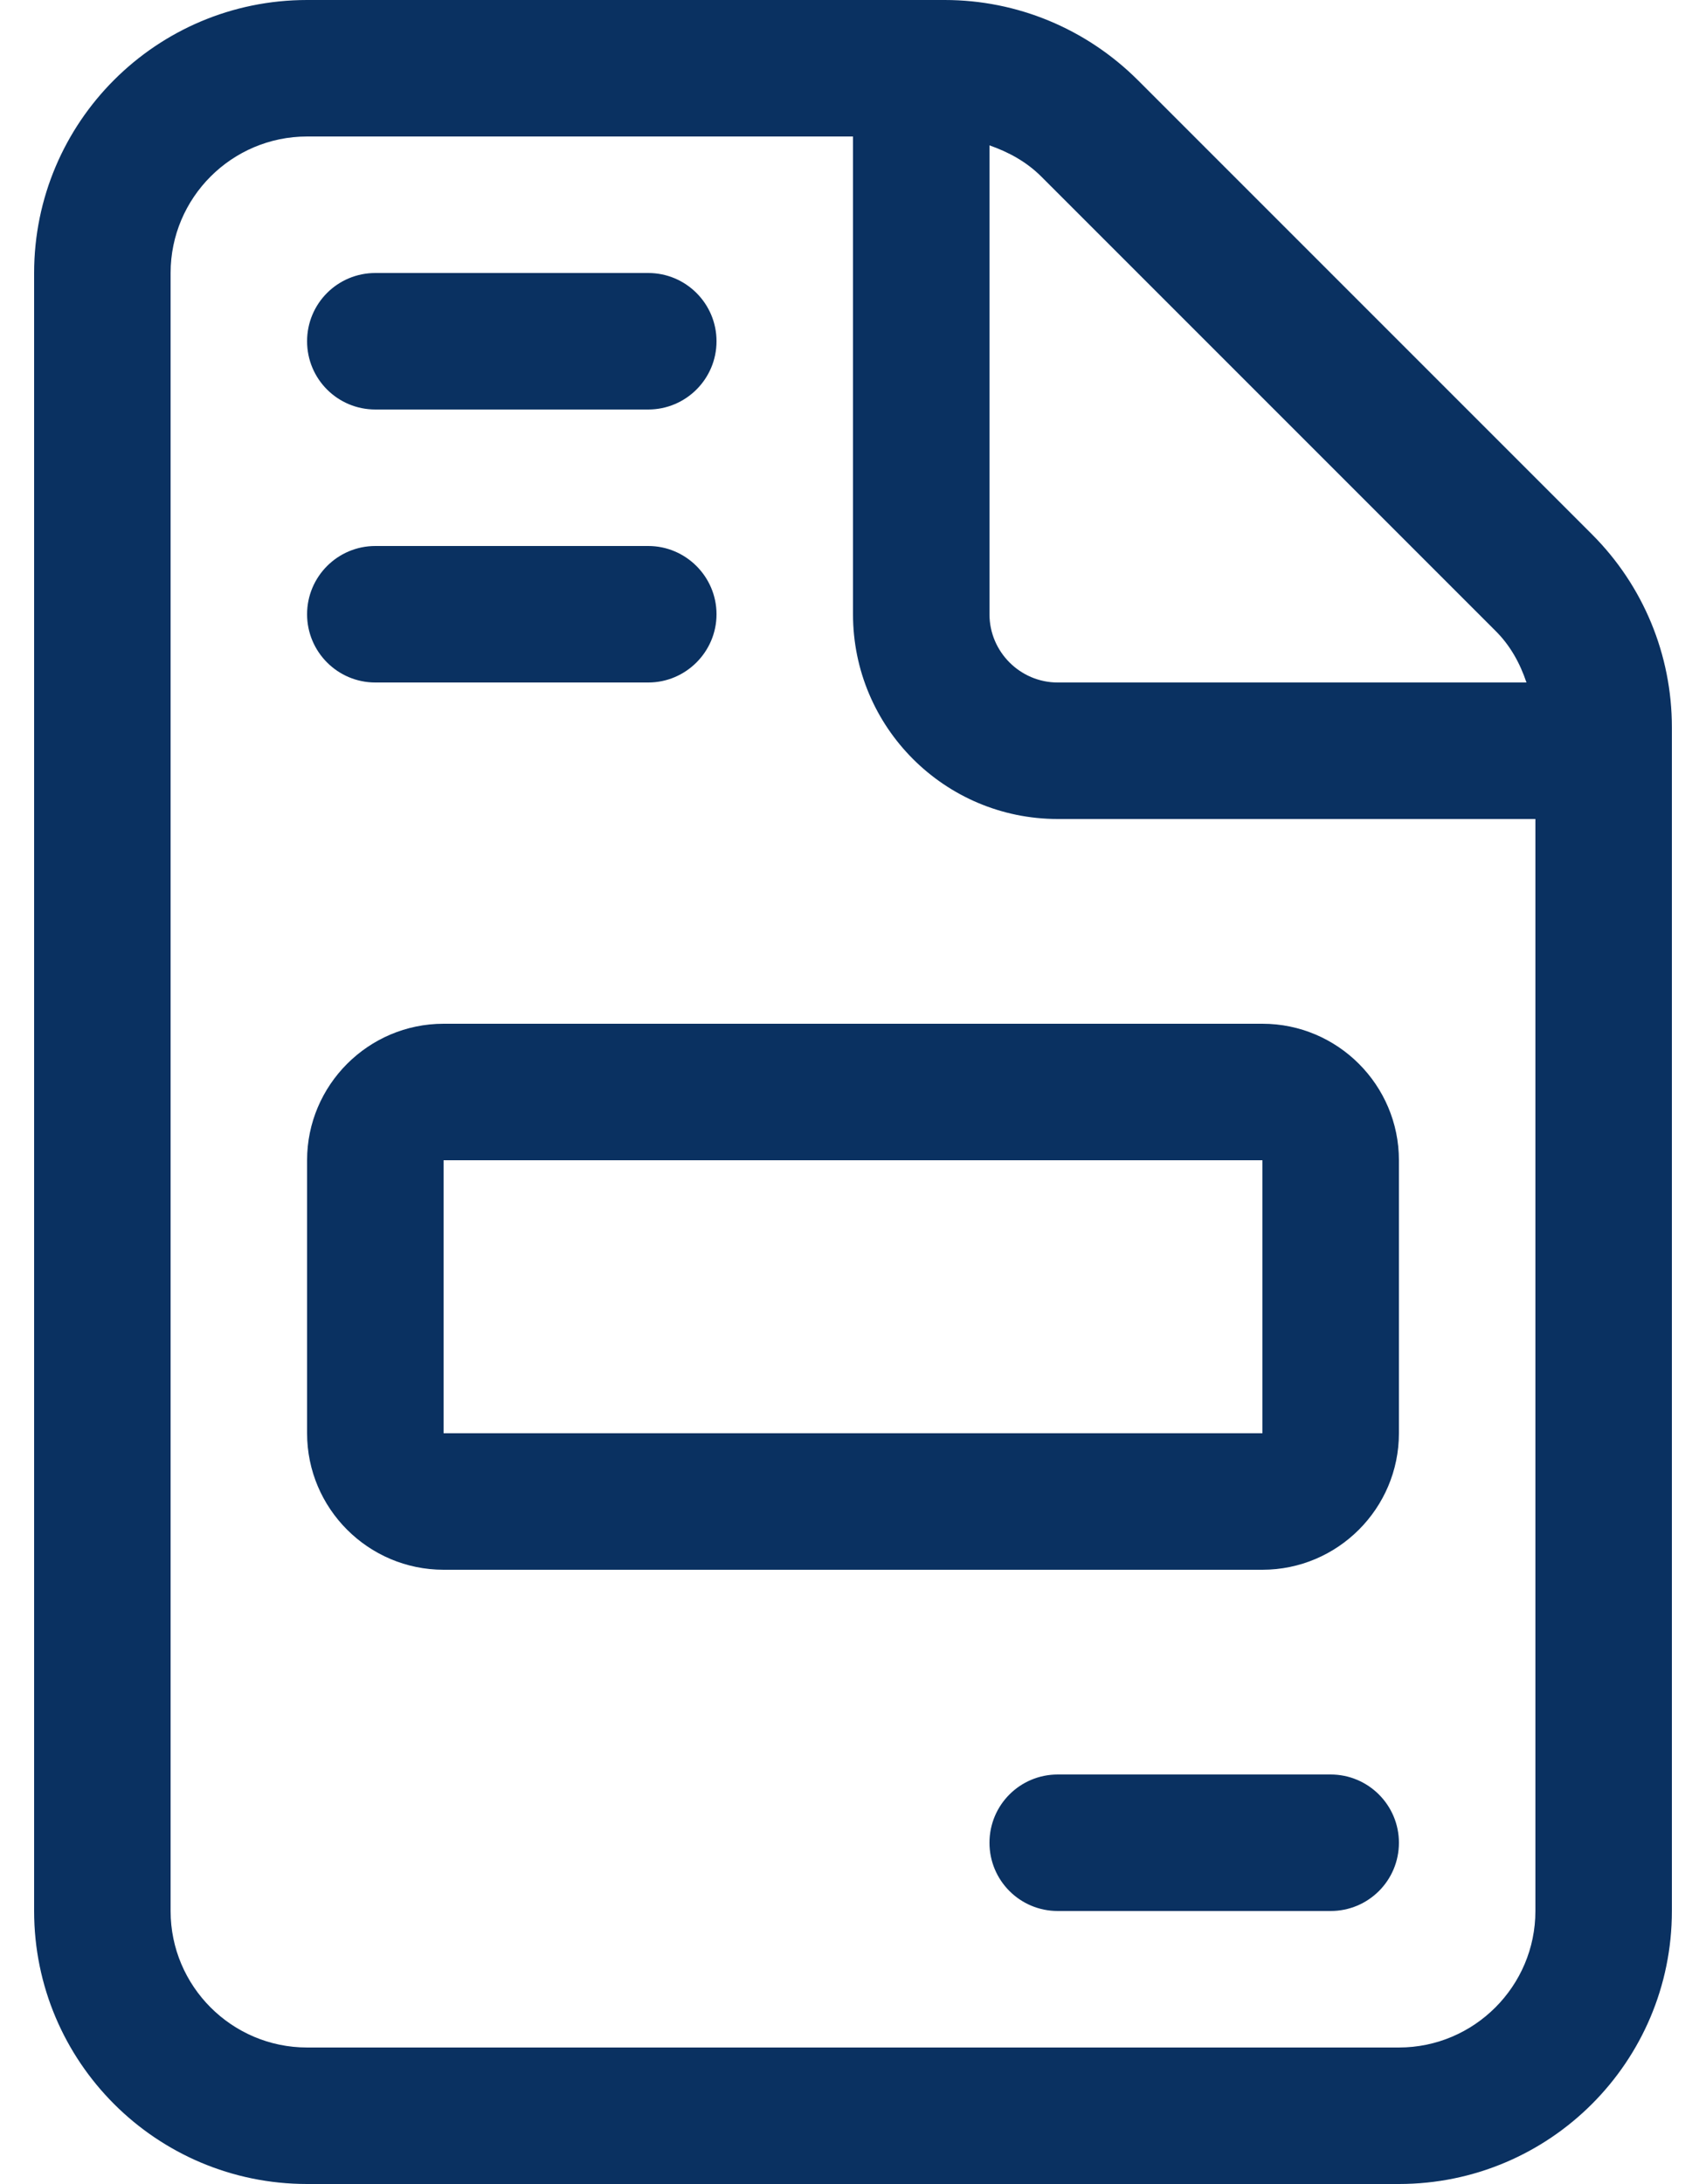 <svg width="25" height="32" viewBox="0 0 25 32" fill="none" xmlns="http://www.w3.org/2000/svg">
<path d="M5.5 10H9.5C10.05 10 10.5 9.55 10.5 9C10.5 8.45 10.05 8 9.5 8H5.5C4.947 8 4.5 8.45 4.5 9C4.5 9.55 4.947 10 5.5 10ZM5.5 6H9.5C10.05 6 10.5 5.553 10.5 5C10.5 4.447 10.05 4 9.5 4H5.5C4.947 4 4.5 4.447 4.5 5C4.5 5.553 4.947 6 5.5 6ZM23.331 7.831L16.675 1.175C15.919 0.421 14.906 0 13.844 0H4.5C2.291 0 0.5 1.791 0.5 4L0.5 28C0.5 30.209 2.291 32 4.5 32H20.5C22.709 32 24.5 30.209 24.5 28V10.656C24.5 9.594 24.081 8.581 23.331 7.831ZM14.5 2.13C14.78 2.228 15.042 2.37 15.258 2.586L21.914 9.242C22.131 9.456 22.275 9.719 22.369 10H15.5C14.95 10 14.5 9.55 14.5 9V2.13ZM22.5 28C22.5 29.102 21.602 30 20.5 30H4.5C3.397 30 2.5 29.102 2.5 28V4C2.5 2.897 3.397 2 4.5 2H12.5V9C12.5 10.656 13.844 12 15.5 12H22.5V28ZM4.5 17V21C4.5 22.102 5.397 23 6.5 23H18.5C19.602 23 20.5 22.102 20.5 21V17C20.5 15.898 19.602 15 18.5 15H6.5C5.397 15 4.5 15.9 4.5 17ZM18.5 21H6.5V17H18.5V21ZM19.5 26H15.5C14.947 26 14.5 26.447 14.5 27C14.5 27.553 14.947 28 15.5 28H19.5C20.053 28 20.5 27.553 20.5 27C20.5 26.447 20.05 26 19.5 26Z" fill="#0A3161"/>
</svg>
